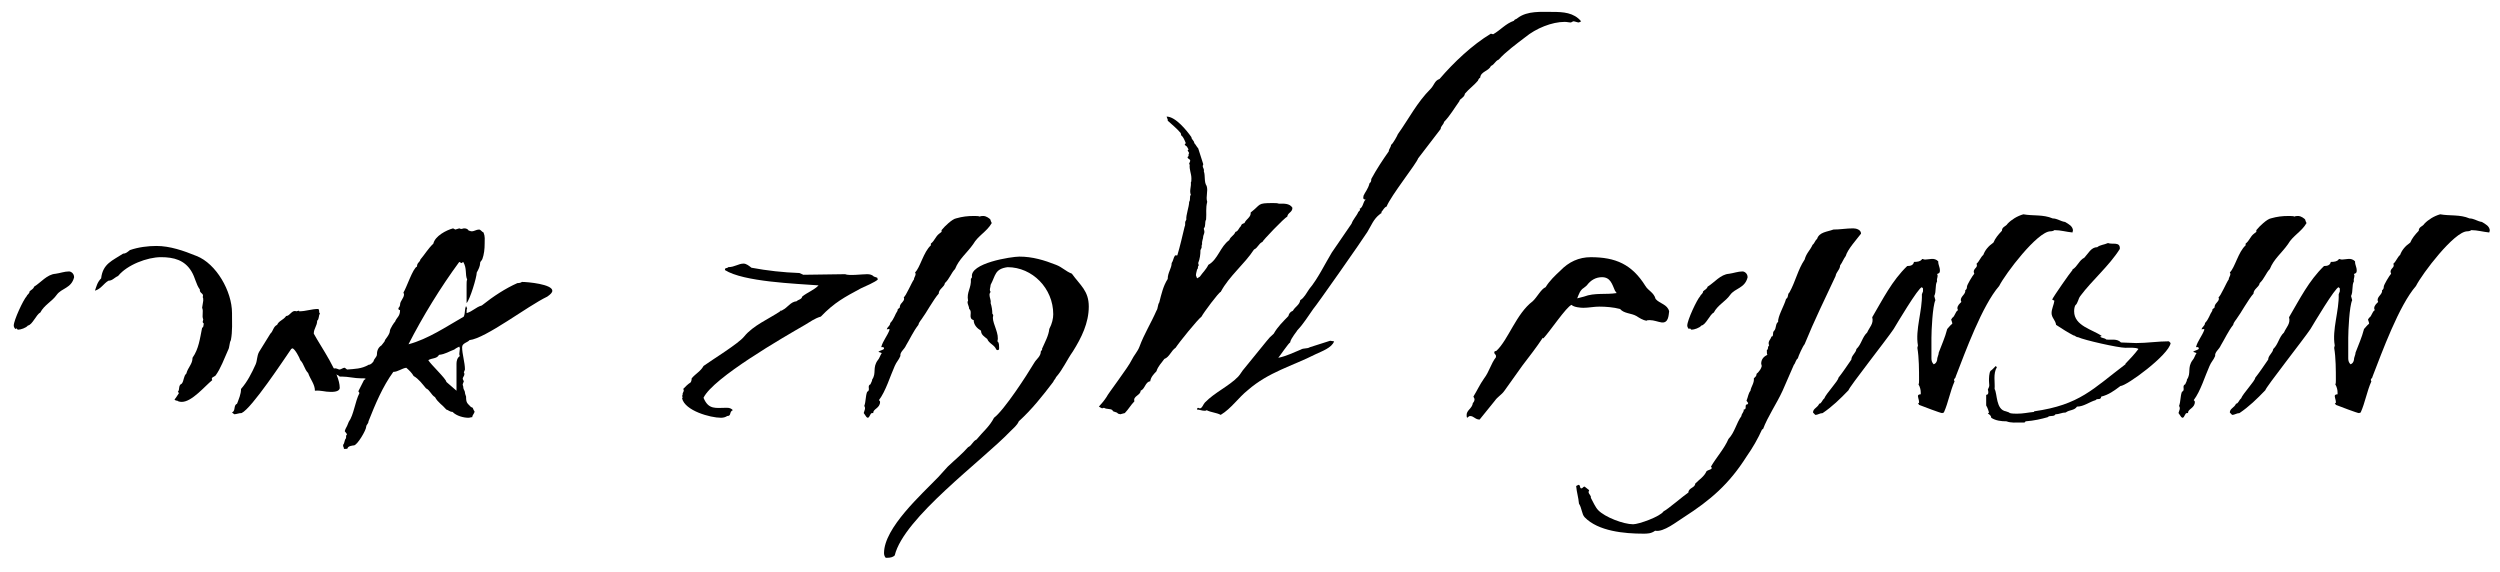 <?xml version="1.0" encoding="UTF-8"?><svg xmlns="http://www.w3.org/2000/svg" height="387" version="1.0" viewBox="0 0 1691 387" width="1691"><g><path d="M38.29,199.51c-3.05,4.38-8.39,6.76-11.06,11.94c-2.67,1.19-5.34,8.36-8.39,8.75c-1.14,1.59-4.96,2.79-6.49,2.79 c-1.15,0-0.76-1.59-1.91-0.4c-0.76-0.8-1.14-1.59-1.14-2.39c0-3.58,6.49-17.51,8.77-19.9c0.38-1.19,1.91-1.59,1.91-3.18 c1.14-1.19,2.67-1.59,3.05-3.18c4.58-2.79,8.77-8.36,14.5-8.75c3.05-0.4,6.1-1.59,9.16-1.59c1.15,0,3.43,1.19,3.43,3.98 C48.21,195.13,41.72,194.73,38.29,199.51z"/><path d="M156.17,230.06c-1.14,1.99-0.76,4.77-1.91,6.76c-2.67,5.97-4.96,12.33-8.39,17.11c-1.14,1.19-3.43,1.19-2.29,3.18 c-4.96,3.98-13.73,14.72-20.6,14.72c-1.53,0-2.67-0.4-3.05-0.8c-1.14,0-1.53-0.4-1.91-0.8c1.14-1.19,1.91-2.79,3.05-4.38l-0.76-0.8 c1.53-1.59,0-4.38,2.67-5.57c1.53-1.99,1.14-5.17,3.05-6.76c1.14-4.38,4.2-6.37,4.2-10.74c4.2-5.97,4.96-12.73,6.49-20.29 c1.14-0.4,0.76-1.59,1.14-2.79c-0.38-0.4-0.76-0.8-0.76-1.19s0.38-1.19,0.38-1.59c-1.14-2.79,0.38-5.17-0.76-7.96l0.76-4.77 c0-1.19,0-1.99-0.38-2.39c1.14-2.79-2.29-2.39-1.91-5.17c-2.67-3.58-3.05-7.96-5.72-12.33c-4.58-7.56-11.83-9.55-20.6-9.55 c-9.16,0-22.89,5.17-29,12.73c-2.67,1.19-3.81,3.18-6.49,3.18c-3.43,1.99-4.96,5.57-9.16,6.76c1.14-3.18,1.53-5.57,4.2-8.36 c1.14-9.95,7.63-11.94,14.88-16.71c1.91,0,3.05-1.19,4.58-2.39c5.72-1.99,12.21-2.79,17.93-2.79c9.16,0,18.31,3.18,27.09,6.76 c13.35,5.17,24.04,23.87,24.04,38.6C156.93,217.73,157.32,224.1,156.17,230.06z"/><path d="M223.69,265.08c-4.2,0-6.49-1.19-10.68-0.8c0-4.38-3.05-7.56-4.58-11.94c-2.67-2.79-2.67-5.97-5.34-8.75 c-0.38-1.59-3.81-7.96-5.34-7.96l-0.76,0.4c-4.96,7.16-26.71,40.19-33.57,43.37c-1.91,0-3.43,0.8-4.96,0.8l-1.53-1.19 c2.67-1.19,0.76-4.77,3.43-5.97c1.14-3.18,2.67-6.37,2.67-9.95c4.2-4.77,7.25-10.74,9.92-16.71c1.14-2.79,0.76-5.57,2.29-8.36 l7.63-12.33c1.91-1.59,1.91-4.77,4.58-5.97c1.14-2.79,4.2-3.18,6.1-5.97c2.67,0,3.81-4.38,6.87-3.18c1.14-0.4,1.91-0.4,1.91-0.4 s0,0,0,0.4c4.58,0,8.39-1.59,12.97-1.59c1.14,1.19,0,1.99,1.14,3.18c-1.14,1.19-0.38,3.58-1.91,4.77c0,3.58-2.29,5.17-2.29,8.75 c4.96,9.15,17.55,26.66,17.55,36.61C229.8,265.08,225.22,265.08,223.69,265.08z"/><path d="M317.54,230.06c-1.14,1.59-4.96,1.99-4.96,4.77c0,4.77,1.91,10.35,1.91,15.12l-0.76,1.99c0.38,0.4,0.38,0.8,0.38,1.19 c0,1.19-1.14,1.99-1.14,3.18l0.76,1.59l-0.76,1.99c0,1.19,0.38,0.8,0.38,1.99c0,1.59,1.14,2.39,1.14,3.58 c0,0.8,0.38,1.59,0.76,2.79c0,4.38,0.76,4.38,3.43,7.16c1.53,0,1.14,1.59,2.29,2.79c0,1.59-1.53,2.39-1.53,3.98 c-1.14,0-1.53,0.4-2.67,0.4c-3.05,0-8.01-1.19-10.68-3.98c-1.91,0-2.67-1.19-4.2-1.59c-2.67-3.18-5.72-4.77-7.63-8.36 c-2.67-1.59-3.43-4.77-6.1-5.97c-2.67-3.18-4.96-6.37-8.39-8.36c-1.14-1.99-2.67-3.58-4.96-5.57c-3.05,0.4-5.72,2.79-8.77,2.79 c-7.25,9.95-12.21,21.88-16.79,33.42c0,1.59-1.53,2.39-1.53,3.58c0,2.39-6.1,12.73-8.39,12.73c-0.38,0-4.2,0.4-4.2,1.99 c-0.38,0.4-1.14,0.4-2.29,0.4c-0.38-0.4-0.38-0.8-0.38-1.19c-0.38-0.4-0.38-0.8-0.38-1.59c1.14-1.19,0.76-3.18,1.91-4.38 c0.38-1.19-0.38-1.59,0.76-2.79l-1.53-1.99c0-0.4,0.38-1.59,1.53-3.58l1.14-2.79c3.43-4.77,4.2-13.53,7.25-19.5l-0.76-1.19 l3.81-7.56l1.14-0.8c-0.38-0.4-0.76-0.4-1.53-0.4h-1.53c-4.58,0-8.77-1.19-12.97-1.19h-1.53c-2.67-2.79-7.25-0.8-8.39-5.17 c0.38,0.4,1.14,0.4,1.53,0.4c1.53,0,1.91-0.8,3.82-0.8c0.76,0,1.53,0.4,2.67,0.8c1.53,0,2.29-1.19,3.82-1.19l1.53,1.19 c4.96-0.4,9.92-0.4,14.5-3.18c1.14,0,2.29-0.8,3.43-2.39c0.38-1.99,2.29-2.79,2.29-4.77c0-2.79,1.14-4.77,3.05-5.97 c1.53-1.99,2.29-2.79,2.29-3.18c-0.38-0.4,3.43-3.98,3.43-6.76c0-1.19,3.05-5.97,3.43-5.97c1.14-3.18,3.43-3.58,3.43-7.96 c-0.76,0-1.14-0.4-1.14-1.19c0-0.4,1.14-1.19,1.14-2.39c0-2.79,2.67-4.38,2.67-7.16c0-0.4-0.38-0.8-0.38-1.19 c1.91-2.79,6.49-16.71,9.16-17.51c0-2.79,1.91-2.79,2.29-4.77c3.05-3.58,5.34-7.56,8.77-10.74c1.14-5.17,8.77-9.15,13.35-10.35 l1.53,0.8l2.67-0.8l1.14,0.4c1.15,0,1.15-0.4,2.29-0.4s2.29,0.4,3.05,1.59c1.14,0,0.76,0.4,1.91,0.4c1.91,0,3.05-1.19,4.96-1.19 c1.14,0,1.91,1.59,3.05,1.99c1.14,2.79,0.76,4.77,0.76,7.56c0,3.58-0.38,7.16-1.53,10.35c-0.38,1.19-1.53,1.59-1.53,2.79 c0,1.99-1.14,4.38-2.29,6.37c0,3.18-4.58,18.3-6.87,20.69v-12.33c0-1.59,0-2.79,0.38-3.58c-1.53-3.58,0-7.56-2.67-11.94l-1.14,0.8 l-1.53-0.8c-12.59,17.11-24.8,37.01-34.34,55.71c13.35-3.58,25.56-11.94,37.39-18.7c1.14-2.79,0.38-4.38,1.53-7.16l0.76,1.59 c-0.38,0.4-0.38,1.59-0.38,3.18c4.2-1.19,6.1-3.98,10.3-5.17c8.01-6.37,16.02-11.54,24.04-15.12c1.53,0,2.67-0.4,3.05-0.8 c4.2,0,20.6,1.59,20.6,5.97c0,1.19-1.14,2.39-3.43,3.98C356.84,206.99,328.61,228.87,317.54,230.06z M310.68,239.22 c0-1.19,0.38-2.39,0.38-3.58c0-0.4-0.38-0.8-0.38-1.19c-0.76,0.4-1.91,0.8-3.43,1.99c-3.43,1.19-6.1,3.18-10.3,3.58 c-1.53,2.79-4.58,1.99-7.25,3.58c1.53,2.79,12.21,12.73,12.21,14.72l6.87,5.97v-18.3c0-1.59,0.38-3.98,2.29-5.17 C310.68,240.41,310.68,239.61,310.68,239.22z"/><path d="M593.75,189.08c-1.53,1.59-8.77,4.77-11.45,5.97c-11.06,5.97-17.93,9.55-27.09,19.1c-4.2,1.19-7.25,3.58-10.68,5.57 c-14.5,8.36-62.19,35.81-68.67,49.34c3.43,8.36,8.39,6.76,15.64,6.76c1.91,0,3.05,0.4,4.2,1.59c-2.67,1.19-0.76,3.98-3.81,3.98 c-1.14,0.8-2.67,1.19-4.2,1.19c-7.25,0-24.42-4.77-26.32-13.13c1.14-1.99-0.76-0.4,0.38-2.39c-0.38-1.59,1.53-2.39,0.38-3.98 c1.53-1.59,3.05-3.18,4.96-4.38c0.38-0.4,0.76-1.59,0.76-2.79c2.67-3.18,6.1-4.77,8.01-8.36c6.1-4.38,23.65-15.12,27.47-19.9 c6.1-7.56,16.79-11.94,24.42-17.11c0-0.4,0-0.4,0.38-0.4c0.38,0,0.76,0,1.14-0.4c3.43-1.59,5.34-5.57,9.54-5.97 c1.14-1.19,3.43-1.19,3.81-3.18c3.43-2.79,8.01-4.38,11.06-7.56c-15.64-1.19-50.74-2.39-63.33-10.35c0-1.99,1.14-0.8,2.29-1.99 c4.2,0,6.87-2.39,10.3-2.39c1.91,0,3.81,1.59,5.34,2.79c10.68,1.99,21.37,3.18,32.43,3.58l2.67,1.19l28.23-0.4 c2.67,1.19,11.45,0,14.88,0c1.91,0,3.43,0.4,4.58,1.59l2.29,0.8L593.75,189.08z"/><path d="M670.82,150.88c-3.43,5.97-9.16,8.36-12.59,14.32c-4.2,5.97-9.54,9.95-12.21,16.71c-2.67,2.79-3.82,6.76-6.87,9.55 c-0.38,2.79-4.2,3.98-4.2,7.16c-3.05,3.18-9.54,14.72-10.68,15.92c-1.14,1.99-2.67,3.18-3.05,5.17c-3.43,4.38-5.72,9.55-8.39,13.93 c-1.14,2.79-4.2,4.38-3.81,7.16c-1.14,2.79-2.67,3.98-3.82,6.76c-3.05,6.76-6.1,17.11-10.68,23.08c0.38,0.4,0.76,0.8,0.76,1.19 c0,4.38-4.96,4.77-4.58,7.56h-0.76c-1.53,0-1.53,3.18-3.05,3.18c-0.38,0-0.38-0.4-0.76-0.4l-1.91-2.79 c0.38-1.59,1.53-3.18,0.38-4.77c1.14-3.18,0.76-6.37,1.91-9.55c2.67-1.19-0.38-3.98,2.29-5.17c0.38-1.19,1.14-1.99,1.14-3.18 c3.05-4.38,0-7.96,3.82-13.13c1.14-1.19,1.53-3.18,2.67-4.77l-2.29-0.8c1.14-1.19,3.82-1.19,3.82-2.39c0-0.4-0.38-0.4-0.38-0.8 h-1.53c1.14-4.38,4.2-7.56,5.72-11.94c-0.38-0.4-1.14-0.4-1.91,0c0-1.59,2.29-2.39,2.29-4.38c2.67-2.79,3.05-5.57,4.96-8.36v-0.4 c0-1.19,1.91-1.19,1.53-2.39c0.38-2.79,3.82-3.58,2.67-6.37c1.14,0,5.72-10.74,6.87-11.94c0-1.59,1.91-3.18,0.76-4.77 c3.43-3.18,5.72-13.93,10.68-18.3v-1.19c2.67-1.99,3.05-4.77,5.72-6.76l1.53-1.19c0,0,0-0.4,0-1.19c0.38-0.4,0.38-0.4,0.38-0.4 c1.53-1.99,6.87-7.16,9.54-7.56c4.2-1.19,7.63-1.59,11.83-1.59c1.91,0,3.05,0,4.2,0.4c0.38-0.4,1.53-0.4,2.67-0.4 s4.2,1.59,4.58,2.79v0.4L670.82,150.88z"/><path d="M725.75,237.62c-4.2,5.97-6.87,12.33-11.45,17.51c-0.38,1.19-1.53,1.99-1.91,3.18c-7.25,9.55-14.5,18.7-23.27,26.66 c-1.14,2.79-3.81,4.77-5.72,6.76c-19.08,19.9-72.11,58.49-78.21,83.96c-1.14,1.19-3.05,1.59-4.96,1.59h-1.14 c-0.76-0.8-1.14-1.99-1.14-3.18c0-17.11,25.56-39.79,36.63-51.33l6.49-7.16c4.58-4.38,9.54-8.36,13.73-13.13 c2.67-1.19,3.05-3.98,5.72-5.17c4.2-5.17,8.77-8.75,11.83-14.72c6.87-5.17,22.13-28.65,27.09-37.01c1.53-2.79,4.58-4.38,4.58-7.96 c0.76-0.8,1.14-1.19,0.76-1.59c1.91-4.38,4.58-9.15,4.96-13.53c1.91-3.58,2.67-7.16,2.67-9.95c0-17.51-14.12-31.83-30.9-31.83 c-8.77,1.19-8.01,5.57-11.45,11.94c0,1.59-1.14,3.58,0,4.77c-0.38,0.4-0.76,1.19-0.76,1.99c0,1.99,1.14,3.58,0.76,5.57 c0.76,2.39,1.14,4.77,1.14,7.16c1.14,1.19,0.38,1.59,0.38,2.79c0,4.38,4.58,11.14,3.05,15.92c0.76,0.4,1.14,1.59,1.14,3.58 c0,1.19,0.38,2.39-1.14,2.39l-0.76-0.4c-1.14-3.18-4.96-3.98-6.1-7.16c-1.91-1.59-4.2-2.79-4.2-5.57 c-2.67-1.59-4.96-3.98-4.96-7.16c-4.2-1.19-0.38-5.57-3.05-7.56c0-1.59-1.14-3.18-1.14-4.77l0.38-0.8 c-1.14-5.97,2.29-8.36,1.91-14.72l0.76-1.19c-1.91-9.55,26.71-13.93,32.05-13.93c8.77,0,16.79,2.39,24.8,5.57 c4.2,1.59,6.49,4.38,10.68,5.97c5.72,7.96,11.45,11.54,11.45,22.28C736.43,218.52,731.47,228.47,725.75,237.62z"/><path d="M870.72,146.5c-1.91,0.8-16.79,16.31-16.79,17.11c-2.67,1.19-3.05,3.98-5.72,5.17c-6.49,9.95-16.79,17.91-22.51,28.65 c-1.14,0-11.83,14.32-12.97,16.71c-2.67,1.99-15.26,17.51-17.55,21.09c-3.05,1.99-4.2,6.37-7.63,7.56 c-1.91,2.79-4.2,4.77-5.34,8.36c-1.91,1.99-3.82,3.98-4.2,6.76c-3.43,0.4-3.43,5.17-6.49,6.37c0,3.18-5.34,3.58-4.2,7.16 c-2.67,2.79-3.81,5.17-6.49,7.96l-3.05,0.8c-0.38,0-1.15-0.4-1.53-0.4c-1.14-1.59-3.43-0.8-3.81-2.39 c-1.53-1.19-3.82-0.4-5.72-1.59c-1.53,0.4-0.76,0.8-3.43-0.8c1.91-1.99,3.82-4.38,5.34-6.76c0-0.8,14.88-20.29,16.79-24.67 c1.53-3.18,4.2-5.97,5.34-9.15c3.05-8.36,8.01-16.31,11.45-24.27c1.14-1.59,0.76-3.98,1.91-5.57c1.53-5.97,2.67-11.14,5.72-15.92 c0-4.38,2.67-7.16,2.67-10.74c1.14-1.59,1.14-3.58,2.29-5.17h1.53c1.91-6.37,3.43-13.13,4.96-19.5c0.38-0.4,0.38-1.59,0.38-3.18 l0.76-1.59c-0.38-2.79,1.91-8.75,1.91-11.94c1.14-1.59,0-3.58,1.14-4.77c-1.14-2.79,0.38-5.57,0-8.36c0.38-0.4,0.38-1.59,0.38-2.79 c0-3.18-1.53-5.97-1.14-9.15c-0.38-0.4-0.38-0.8-0.38-0.8s0.38-0.8,0.76-1.99l-0.38-0.8c-0.38-0.4-1.14-0.4-1.53-1.59l0.76-0.8 c0,0,0-0.4,0-1.19l0.38-0.8c-1.91-2.79-0.38-1.99-0.38-2.39l-1.14-1.99l-1.53-1.19l0.76-1.19c-1.14-2.79-1.91-4.38-3.05-5.17 L798.62,90c-2.67-3.18-5.72-5.57-8.77-8.36c0-0.4,0-0.8,0-0.8s-0.38-0.8-0.76-1.99c6.1,0,13.73,9.55,16.79,13.93 c0,1.59,1.91,2.39,1.91,3.98c1.14,1.19,1.53,2.39,2.67,3.58l3.43,10.74c0,0.4-0.38,0.8-0.38,1.19c0,1.19,1.14,1.99,0.76,3.58 c1.14,3.18,0,7.16,1.91,9.95c1.14,3.58-0.76,7.16,0.38,10.74c-1.14,4.38-0.38,7.56-0.76,11.94c-1.14,1.99,0,4.38-1.53,5.97 c0,1.19,0.38,1.19,0.38,2.39c0,0.8-0.38,1.59-0.76,2.79c0,1.99-1.14,3.58-0.76,5.57c-0.38,0.4-0.38,1.19-0.38,2.39l-0.76,1.59 c0,2.79-0.38,5.97-1.53,8.75l0.38,1.59c-1.14,1.19,0,1.59-1.14,2.79c-0.38,1.59-0.76,2.79-0.76,3.98l0.76,1.99l1.91-1.19 c1.91-2.79,4.2-4.77,5.72-7.96c6.49-3.58,8.01-12.33,14.12-16.71c1.14-2.79,3.05-2.79,4.2-5.57c1.91-0.4,2.29-2.79,3.81-3.98 c0-1.19,1.14-1.59,2.29-1.99c1.14-2.79,4.58-3.98,4.2-7.16c7.25-5.57,4.2-6.37,14.88-6.37c1.91,0,3.05,0,4.2,0.4 c3.05,0,7.25-0.4,9.16,2.79C874.16,143.72,871.1,143.72,870.72,146.5z"/><path d="M1067.96,15.2c-1.14,0-2.67-0.8-3.82-0.8l-1.53,0.8c-1.53,0-2.67-0.4-4.2-0.4c-8.77,0-19.46,4.38-26.71,10.35 c-5.72,4.38-13.35,9.95-17.93,15.12c-2.67,1.19-2.67,3.18-5.34,4.38c-1.53,3.58-6.87,3.58-7.25,7.96c-0.38,0-1.14,0.8-1.53,1.99 c-2.67,3.18-6.1,5.57-8.77,8.75c-0.38,2.79-3.43,3.18-3.81,5.17c-3.43,4.77-6.1,9.55-10.3,13.93c-0.38,1.99-2.29,2.79-2.29,4.77 l-15.26,19.9c-1.14,3.58-18.31,25.07-21.36,32.63c-1.53,0.4-2.29,2.39-3.43,3.58c0,1.59,0,0.4-1.14,1.59 c-4.2,3.18-5.72,7.56-8.39,11.94c-2.67,4.38-34.72,50.14-36.63,52.13c-3.43,4.77-6.49,9.95-10.68,14.32c0,0.4-4.58,5.57-4.96,8.36 c-0.76,0-7.25,9.55-8.01,10.35c5.72-1.19,10.3-3.58,15.26-5.57c1.91-1.19,4.2-0.4,6.1-1.59l13.73-4.38l2.67,0.4 c-1.53,4.38-8.39,6.76-12.59,8.75c-15.64,7.96-31.67,11.94-45.78,24.27c-6.49,5.17-11.06,12.33-18.31,16.71 c-3.05-1.59-6.49-1.59-9.54-3.18c-0.38,0.4-0.76,0.4-1.53,0.4c-1.53,0-3.43-0.8-4.96-0.8c0-0.8,0.38-1.19,0.76-1.19 c0.38,0,0.76,0.4,1.14,0.4c1.53,0,2.29-2.79,3.43-3.98c6.49-6.76,16.41-11.14,22.51-17.51c1.53-1.59,2.67-3.98,4.2-5.57l14.88-18.3 c1.53-1.99,3.05-3.58,4.96-5.17c2.67-4.77,6.49-8.36,9.92-11.94c0.38-1.59,1.14-2.79,3.05-3.58c1.53-2.79,4.58-3.98,4.96-7.16 c2.67-1.59,4.2-4.77,6.1-7.56c5.72-6.76,10.68-17.11,15.26-24.67l13.35-19.5c1.14-3.18,3.43-5.17,4.58-7.96 c0.38-0.4,1.91-1.59,0.76-1.99c2.67-1.19,2.29-4.77,4.2-6.37c-2.67,0-1.14-2.39-1.53-2.39c1.14-2.79,3.05-4.38,4.2-8.75 c0.76-0.4,1.14-1.19,1.14-2.79c3.43-6.37,7.63-12.73,11.83-18.7c0-1.59,1.53-2.79,1.53-4.38c1.14-0.4,4.58-6.76,4.58-7.16 c7.63-10.74,12.97-21.49,22.13-30.64c2.67-2.79,2.67-5.57,6.1-6.76c9.54-11.14,22.13-23.08,34.72-30.64l1.53,0.4 c4.96-2.79,8.39-7.16,14.12-9.15c0.38-1.19,1.53-0.8,2.67-1.99c6.49-4.77,15.64-3.98,23.27-3.98c7.25,0,14.5,0.4,19.46,6.37 L1067.96,15.2z"/><path d="M1124.04,218.13c-2.67-0.4-5.34-1.59-8.01-1.59c-1.14,0-1.91,0-2.29,0.4c-2.67-0.4-4.96-1.99-6.87-3.18 c-3.43-1.99-8.39-1.59-11.06-4.77c-4.58-1.19-9.54-1.59-14.12-1.59c-3.43,0-7.25,0.8-10.68,0.8c-1.91,0-6.49-0.4-8.01-1.99 c-3.43,1.19-14.88,18.3-19.08,22.68l-0.38-0.4c-4.2,6.37-9.16,12.73-13.73,18.7l-12.21,17.11c-1.91,2.79-4.58,3.98-6.49,6.76 l-10.3,12.73c-3.05,0-3.82-2.39-6.49-2.39c-0.38,0-1.14,0.4-1.91,1.19c-0.38-0.4-0.38-1.19-0.38-1.99c0-3.18,3.81-4.38,4.2-7.96 c0.76-0.8,1.14-1.59,1.14-2.79l-0.76-1.59c2.67-4.38,4.2-7.96,7.25-12.33c3.43-4.38,4.58-9.95,8.01-14.32v-0.8 c0-1.19-1.14-1.19-1.14-2.39s1.14-0.8,1.53-1.19c8.01-7.56,13.35-25.07,24.42-33.42c3.05-2.79,5.72-8.36,8.77-9.55 c2.67-4.38,6.49-7.96,9.92-11.14c5.72-5.97,12.59-9.15,20.6-9.15c16.79,0,27.85,4.77,37.01,19.5c1.91,3.18,5.72,4.38,6.87,8.75 c2.67,3.18,8.01,3.58,9.16,8.36C1128.62,213.35,1128.62,218.52,1124.04,218.13z M1092.37,196.64c-1.91-4.38-3.05-9.15-8.77-9.15 c-4.2,0-7.63,1.99-10.3,5.57l-1.91,1.59c-2.67,1.59-3.43,4.38-4.58,7.16l4.58-1.19c7.25-2.79,14.88-1.19,22.13-2.39L1092.37,196.64 z"/><path d="M1170.25,199.51c-3.05,4.38-8.39,6.76-11.06,11.94c-2.67,1.19-5.34,8.36-8.39,8.75c-1.14,1.59-4.96,2.79-6.49,2.79 c-1.14,0-0.76-1.59-1.91-0.4c-0.76-0.8-1.14-1.59-1.14-2.39c0-3.58,6.49-17.51,8.77-19.9c0.38-1.19,1.91-1.59,1.91-3.18 c1.14-1.19,2.67-1.59,3.05-3.18c4.58-2.79,8.77-8.36,14.5-8.75c3.05-0.4,6.1-1.59,9.16-1.59c1.14,0,3.43,1.19,3.43,3.98 C1180.17,195.13,1173.69,194.73,1170.25,199.51z"/><path d="M1248.46,173.16c-1.53,1.99-2.29,4.38-3.81,6.37c0,2.79-2.67,4.38-3.05,7.16c-7.25,15.52-14.5,30.24-20.98,46.16 c-1.14,1.19-4.2,7.96-4.58,9.55c-1.53,1.19-1.53,3.18-2.67,4.38l-7.63,17.51c-4.2,9.15-9.92,17.11-13.35,26.26l-0.38-0.4 c-3.05,6.76-6.49,12.73-10.68,18.7c-11.83,18.7-24.42,29.45-42.35,40.98c-4.58,2.79-13.73,10.35-19.46,9.15 c-2.67,1.99-5.34,1.99-8.01,1.99c-12.59,0-30.52-1.59-39.68-11.14c-1.91-1.99-1.91-6.37-3.81-9.15c-0.38-4.38-1.53-7.56-1.91-11.94 l1.53-0.8c1.53,0,0.76,2.39,1.91,2.39s1.14-1.19,2.29-1.19l3.05,2.39c0,0.4-0.38,0.8-0.38,1.19c0,1.59,1.91,2.39,1.53,3.98 c1.53,2.79,3.05,6.37,4.96,8.36c4.58,4.78,17.17,9.55,23.65,9.55c3.81,0,18.31-5.17,20.6-8.75c2.67-1.19,13.73-10.74,16.79-12.73 c0-3.18,4.58-3.18,4.58-5.97c2.67-2.79,6.1-4.77,7.63-8.36c1.14-1.19,4.96-1.19,3.05-3.18c3.43-5.97,9.16-12.33,11.83-18.7 c4.2-4.38,5.34-10.74,8.77-15.52c0-1.59,1.91-2.79,1.53-4.38c2.67,0,0-3.58,2.67-3.58l0.38-0.8l-1.14-1.59 c1.14-2.79,1.14-4.77,2.67-6.76c0.38-2.79,2.67-5.17,2.29-8.36l1.53-1.59l0.38-1.59c0.38-0.4,1.14-0.8,1.53-1.59 c0.76-0.8,1.53-1.99,1.91-3.58c0-0.4-0.38-1.19-0.38-1.59c0-2.79,1.53-4.77,4.2-5.97c-0.38-0.4-0.38-1.59-0.38-3.18 c1.53-1.19,0-1.59,1.53-3.18c-1.14-2.79,1.14-3.98,1.53-5.97c1.91,0,0.38-2.79,1.91-3.98c1.53-1.59,0.76-4.77,2.67-5.97 c-0.38-3.58,4.2-11.14,5.34-15.52c1.91-1.19,0.76-3.18,2.29-4.38c4.2-7.56,5.72-15.52,10.3-22.28c1.14-4.38,3.82-6.37,5.34-9.95 c1.53-1.19,1.53-2.79,3.05-3.98c1.53-4.77,6.87-4.77,11.06-6.37c4.58,0,8.77-0.8,13.35-0.8c1.91,0,5.34,0.8,5.34,3.58 C1256.09,161.62,1249.6,168.79,1248.46,173.16z"/><path d="M1401.82,157.25c-4.2-0.4-8.01-1.59-12.21-1.59c-0.38,0.4-1.53,0.8-2.67,0.8c-8.77,0-30.52,28.65-34.72,37.01 c-11.45,13.13-22.89,44.56-29.38,61.28c0,1.19-1.91,1.59-0.76,3.18c-3.05,6.76-4.2,14.32-7.25,21.09c-0.38,0-0.76,0.4-1.14,0.4 c-1.14,0-12.59-4.38-15.64-5.57c-0.38-0.8-0.76-1.19-0.76-1.19s0,0,0.38,0c1.14,0-0.38-3.58-0.38-4.77c0-0.8,0.76-1.19,1.91-1.19 v-1.19c0-1.59-0.38-3.58-1.53-5.57c0.38-0.4,0.38-1.59,0.38-2.79c0-6.76,0-15.12-1.14-21.88l0.38-1.59 c-1.91-10.74,3.05-23.48,2.67-34.62l0.76-1.99v-1.99l-0.76-0.8c-2.29,0-17.17,25.07-19.08,28.25c-4.2,6.37-30.52,39.79-30.52,41.38 c-5.72,5.97-11.06,11.14-17.55,15.52c-1.91,0-3.05,1.19-4.96,1.19l-1.53-1.59c0-2.79,3.05-3.18,4.2-5.97 c1.53,0,1.91-2.39,3.43-3.58c1.14-3.18,9.54-11.94,9.54-13.93c3.43-4.38,5.72-7.96,8.77-12.33c0-2.79,3.05-4.38,3.43-7.16 c3.43-3.18,3.82-7.96,7.25-11.14c1.53-3.58,4.58-5.97,3.43-10.35c7.25-12.33,13.35-24.67,23.65-34.62c2.67,0,4.2-0.8,4.58-2.79 c2.67,0,4.2-0.4,5.34-1.59v-0.4c1.14,0,1.14,0.4,2.29,0.4c2.67,0,6.1-1.59,8.78,1.19c0,2.79,1.14,3.58,1.14,6.37 s-2.67,1.19-1.53,3.18c0,1.59-0.76,2.39-0.38,3.98c-1.53,2.79-0.38,6.76-1.91,9.95l0.76,2.79c-1.91,3.98-2.67,20.69-2.67,25.47 v13.93c0,1.59,0.38,2.79,1.53,3.98c1.14-0.4,1.91-1.19,2.29-2.79c0-1.99,1.14-3.58,1.14-5.17c1.91-5.17,4.2-9.95,5.72-15.92 c1.14-1.19,1.91-2.39,3.43-3.58c0-0.8-0.38-1.59-0.76-2.79l0.76-1.19c1.91-1.19,1.91-3.98,3.82-5.17c0-0.4-0.38-0.8-0.38-1.19 c0-1.99,1.53-3.18,2.67-4.38c0-0.4-0.38-0.8-0.38-1.19c0-2.79,3.43-3.98,3.05-6.76c0.76-0.4,1.14-1.19,1.14-2.39 c0-1.19,3.82-7.56,4.96-8.75c0-0.4-0.38-0.8-0.38-1.19c0-2.79,3.05-2.79,1.91-5.57c1.91-1.59,2.67-4.38,4.58-5.97 c1.14-3.18,3.43-5.97,6.87-8.36c1.14-2.79,3.05-5.17,5.72-7.96c0-2.79,2.67-2.79,3.81-4.77c2.67-2.79,6.49-5.17,10.68-6.37 c6.49,1.19,13.35,0,19.84,2.79c3.05,0,5.34,1.99,8.39,2.39c2.67,1.59,4.96,2.79,5.34,5.57L1401.82,157.25z"/><path d="M1468.21,232.05c-1.14,7.96-29.76,29.05-33.96,29.05c-4.2,3.18-8.01,5.97-12.97,7.16c-0.38,2.79-2.67,0.8-3.81,2.39 c-4.2,1.19-8.01,4.38-12.59,4.38c-1.91,2.79-4.96,1.99-7.63,3.98c-2.67,0-4.2,1.19-6.87,1.19c-1.14,1.99-3.82,0.4-5.34,1.99 c-4.2,1.19-9.16,2.39-14.88,2.79l-0.76,0.8h-2.29c-3.43,0-6.87,0.4-9.92-0.8c-3.43,0-7.25-0.4-10.3-2.39 c0-1.19-1.14-2.39-2.29-2.79l0.76-0.8c-0.38-1.19-0.76-2.79-1.91-4.77v-7.16c1.91,0,1.53-2.39,1.14-3.58 c1.53-2.79,0.76-3.18,0.76-5.97c0-1.19,0-5.57,1.14-6.76c0.76-0.4,1.91-1.59,3.43-3.18l0.76,0.8c-2.67,4.38-1.14,10.35-1.53,14.72 c1.91,3.18,0.76,13.93,7.63,15.12c1.53,0.4,2.29,0.8,2.67,1.19c1.53,0.4,3.43,0.4,4.96,0.4c4.2,0,7.25-0.8,11.45-1.19v-0.4 c30.9-4.38,39.68-15.12,61.8-31.83v-0.4c3.05-3.18,6.1-6.37,8.78-9.95c-1.53-1.19-6.87-0.8-8.78-0.8c-4.96,0-27.85-5.17-32.05-7.16 c-1.53,0-1.91-1.19-3.05-1.19c-3.82-1.99-7.63-4.38-11.83-7.16c-0.38-3.18-3.05-4.77-3.05-7.96c0-2.79,1.53-5.57,1.91-8.36 l-1.53-0.8c1.14-2.39,12.21-18.3,13.73-19.9v-0.4c3.43-1.99,4.58-6.37,8.01-7.96c2.67-2.79,4.58-7.16,8.78-7.16 c1.91-1.59,4.58-1.59,7.25-2.79c3.05,1.19,8.39-1.19,8.01,3.98c-7.25,11.54-18.69,21.09-26.71,31.83 c-1.53,1.99-1.53,4.77-3.43,6.37c-0.38,0.8-0.76,1.99-0.76,3.98c0,9.95,12.59,12.33,18.69,16.71l-1.14,0.4 c1.14,1.19,3.05,0.8,4.2,1.99c3.43,0.4,7.25-0.8,9.92,1.99c3.43,0,6.87,0.4,10.3,0.4c7.25,0,14.88-1.19,22.13-1.19L1468.21,232.05z"/><path d="M1560.14,150.88c-3.43,5.97-9.16,8.36-12.59,14.32c-4.2,5.97-9.54,9.95-12.21,16.71c-2.67,2.79-3.81,6.76-6.87,9.55 c-0.38,2.79-4.2,3.98-4.2,7.16c-3.05,3.18-9.54,14.72-10.68,15.92c-1.14,1.99-2.67,3.18-3.05,5.17c-3.43,4.38-5.72,9.55-8.39,13.93 c-1.14,2.79-4.2,4.38-3.82,7.16c-1.14,2.79-2.67,3.98-3.81,6.76c-3.05,6.76-6.1,17.11-10.68,23.08c0.38,0.4,0.76,0.8,0.76,1.19 c0,4.38-4.96,4.77-4.58,7.56h-0.76c-1.53,0-1.53,3.18-3.05,3.18c-0.38,0-0.38-0.4-0.76-0.4l-1.91-2.79 c0.38-1.59,1.53-3.18,0.38-4.77c1.14-3.18,0.76-6.37,1.91-9.55c2.67-1.19-0.38-3.98,2.29-5.17c0.38-1.19,1.14-1.99,1.14-3.18 c3.05-4.38,0-7.96,3.81-13.13c1.14-1.19,1.53-3.18,2.67-4.77l-2.29-0.8c1.14-1.19,3.82-1.19,3.82-2.39c0-0.4-0.38-0.4-0.38-0.8 h-1.53c1.14-4.38,4.2-7.56,5.72-11.94c-0.38-0.4-1.15-0.4-1.91,0c0-1.59,2.29-2.39,2.29-4.38c2.67-2.79,3.05-5.57,4.96-8.36v-0.4 c0-1.19,1.91-1.19,1.53-2.39c0.38-2.79,3.81-3.58,2.67-6.37c1.14,0,5.72-10.74,6.87-11.94c0-1.59,1.91-3.18,0.76-4.77 c3.43-3.18,5.72-13.93,10.68-18.3v-1.19c2.67-1.99,3.05-4.77,5.72-6.76l1.53-1.19c0,0,0-0.4,0-1.19c0.38-0.4,0.38-0.4,0.38-0.4 c1.53-1.99,6.87-7.16,9.54-7.56c4.2-1.19,7.63-1.59,11.83-1.59c1.91,0,3.05,0,4.2,0.4c0.38-0.4,1.53-0.4,2.67-0.4 s4.2,1.59,4.58,2.79v0.4L1560.14,150.88z"/><path d="M1683.75,157.25c-4.2-0.4-8.01-1.59-12.21-1.59c-0.38,0.4-1.53,0.8-2.67,0.8c-8.78,0-30.52,28.65-34.72,37.01 c-11.45,13.13-22.89,44.56-29.38,61.28c0,1.19-1.91,1.59-0.76,3.18c-3.05,6.76-4.2,14.32-7.25,21.09c-0.38,0-0.76,0.4-1.14,0.4 c-1.14,0-12.59-4.38-15.64-5.57c-0.38-0.8-0.76-1.19-0.76-1.19s0,0,0.38,0c1.14,0-0.38-3.58-0.38-4.77c0-0.8,0.76-1.19,1.91-1.19 v-1.19c0-1.59-0.38-3.58-1.53-5.57c0.38-0.4,0.38-1.59,0.38-2.79c0-6.76,0-15.12-1.14-21.88l0.38-1.59 c-1.91-10.74,3.05-23.48,2.67-34.62l0.76-1.99v-1.99l-0.76-0.8c-2.29,0-17.17,25.07-19.08,28.25c-4.2,6.37-30.52,39.79-30.52,41.38 c-5.72,5.97-11.06,11.14-17.55,15.52c-1.91,0-3.05,1.19-4.96,1.19l-1.53-1.59c0-2.79,3.05-3.18,4.2-5.97 c1.53,0,1.91-2.39,3.43-3.58c1.14-3.18,9.54-11.94,9.54-13.93c3.43-4.38,5.72-7.96,8.78-12.33c0-2.79,3.05-4.38,3.43-7.16 c3.43-3.18,3.81-7.96,7.25-11.14c1.53-3.58,4.58-5.97,3.43-10.35c7.25-12.33,13.35-24.67,23.65-34.62c2.67,0,4.2-0.8,4.58-2.79 c2.67,0,4.2-0.4,5.34-1.59v-0.4c1.14,0,1.14,0.4,2.29,0.4c2.67,0,6.1-1.59,8.77,1.19c0,2.79,1.14,3.58,1.14,6.37 s-2.67,1.19-1.53,3.18c0,1.59-0.76,2.39-0.38,3.98c-1.53,2.79-0.38,6.76-1.91,9.95l0.76,2.79c-1.91,3.98-2.67,20.69-2.67,25.47 v13.93c0,1.59,0.38,2.79,1.53,3.98c1.14-0.4,1.91-1.19,2.29-2.79c0-1.99,1.14-3.58,1.14-5.17c1.91-5.17,4.2-9.95,5.72-15.92 c1.14-1.19,1.91-2.39,3.43-3.58c0-0.8-0.38-1.59-0.76-2.79l0.76-1.19c1.91-1.19,1.91-3.98,3.82-5.17c0-0.4-0.38-0.8-0.38-1.19 c0-1.99,1.53-3.18,2.67-4.38c0-0.4-0.38-0.8-0.38-1.19c0-2.79,3.43-3.98,3.05-6.76c0.76-0.4,1.14-1.19,1.14-2.39 c0-1.19,3.82-7.56,4.96-8.75c0-0.4-0.38-0.8-0.38-1.19c0-2.79,3.05-2.79,1.91-5.57c1.91-1.59,2.67-4.38,4.58-5.97 c1.14-3.18,3.43-5.97,6.87-8.36c1.14-2.79,3.05-5.17,5.72-7.96c0-2.79,2.67-2.79,3.82-4.77c2.67-2.79,6.49-5.17,10.68-6.37 c6.49,1.19,13.35,0,19.84,2.79c3.05,0,5.34,1.99,8.39,2.39c2.67,1.59,4.96,2.79,5.34,5.57L1683.75,157.25z"/></g></svg>
